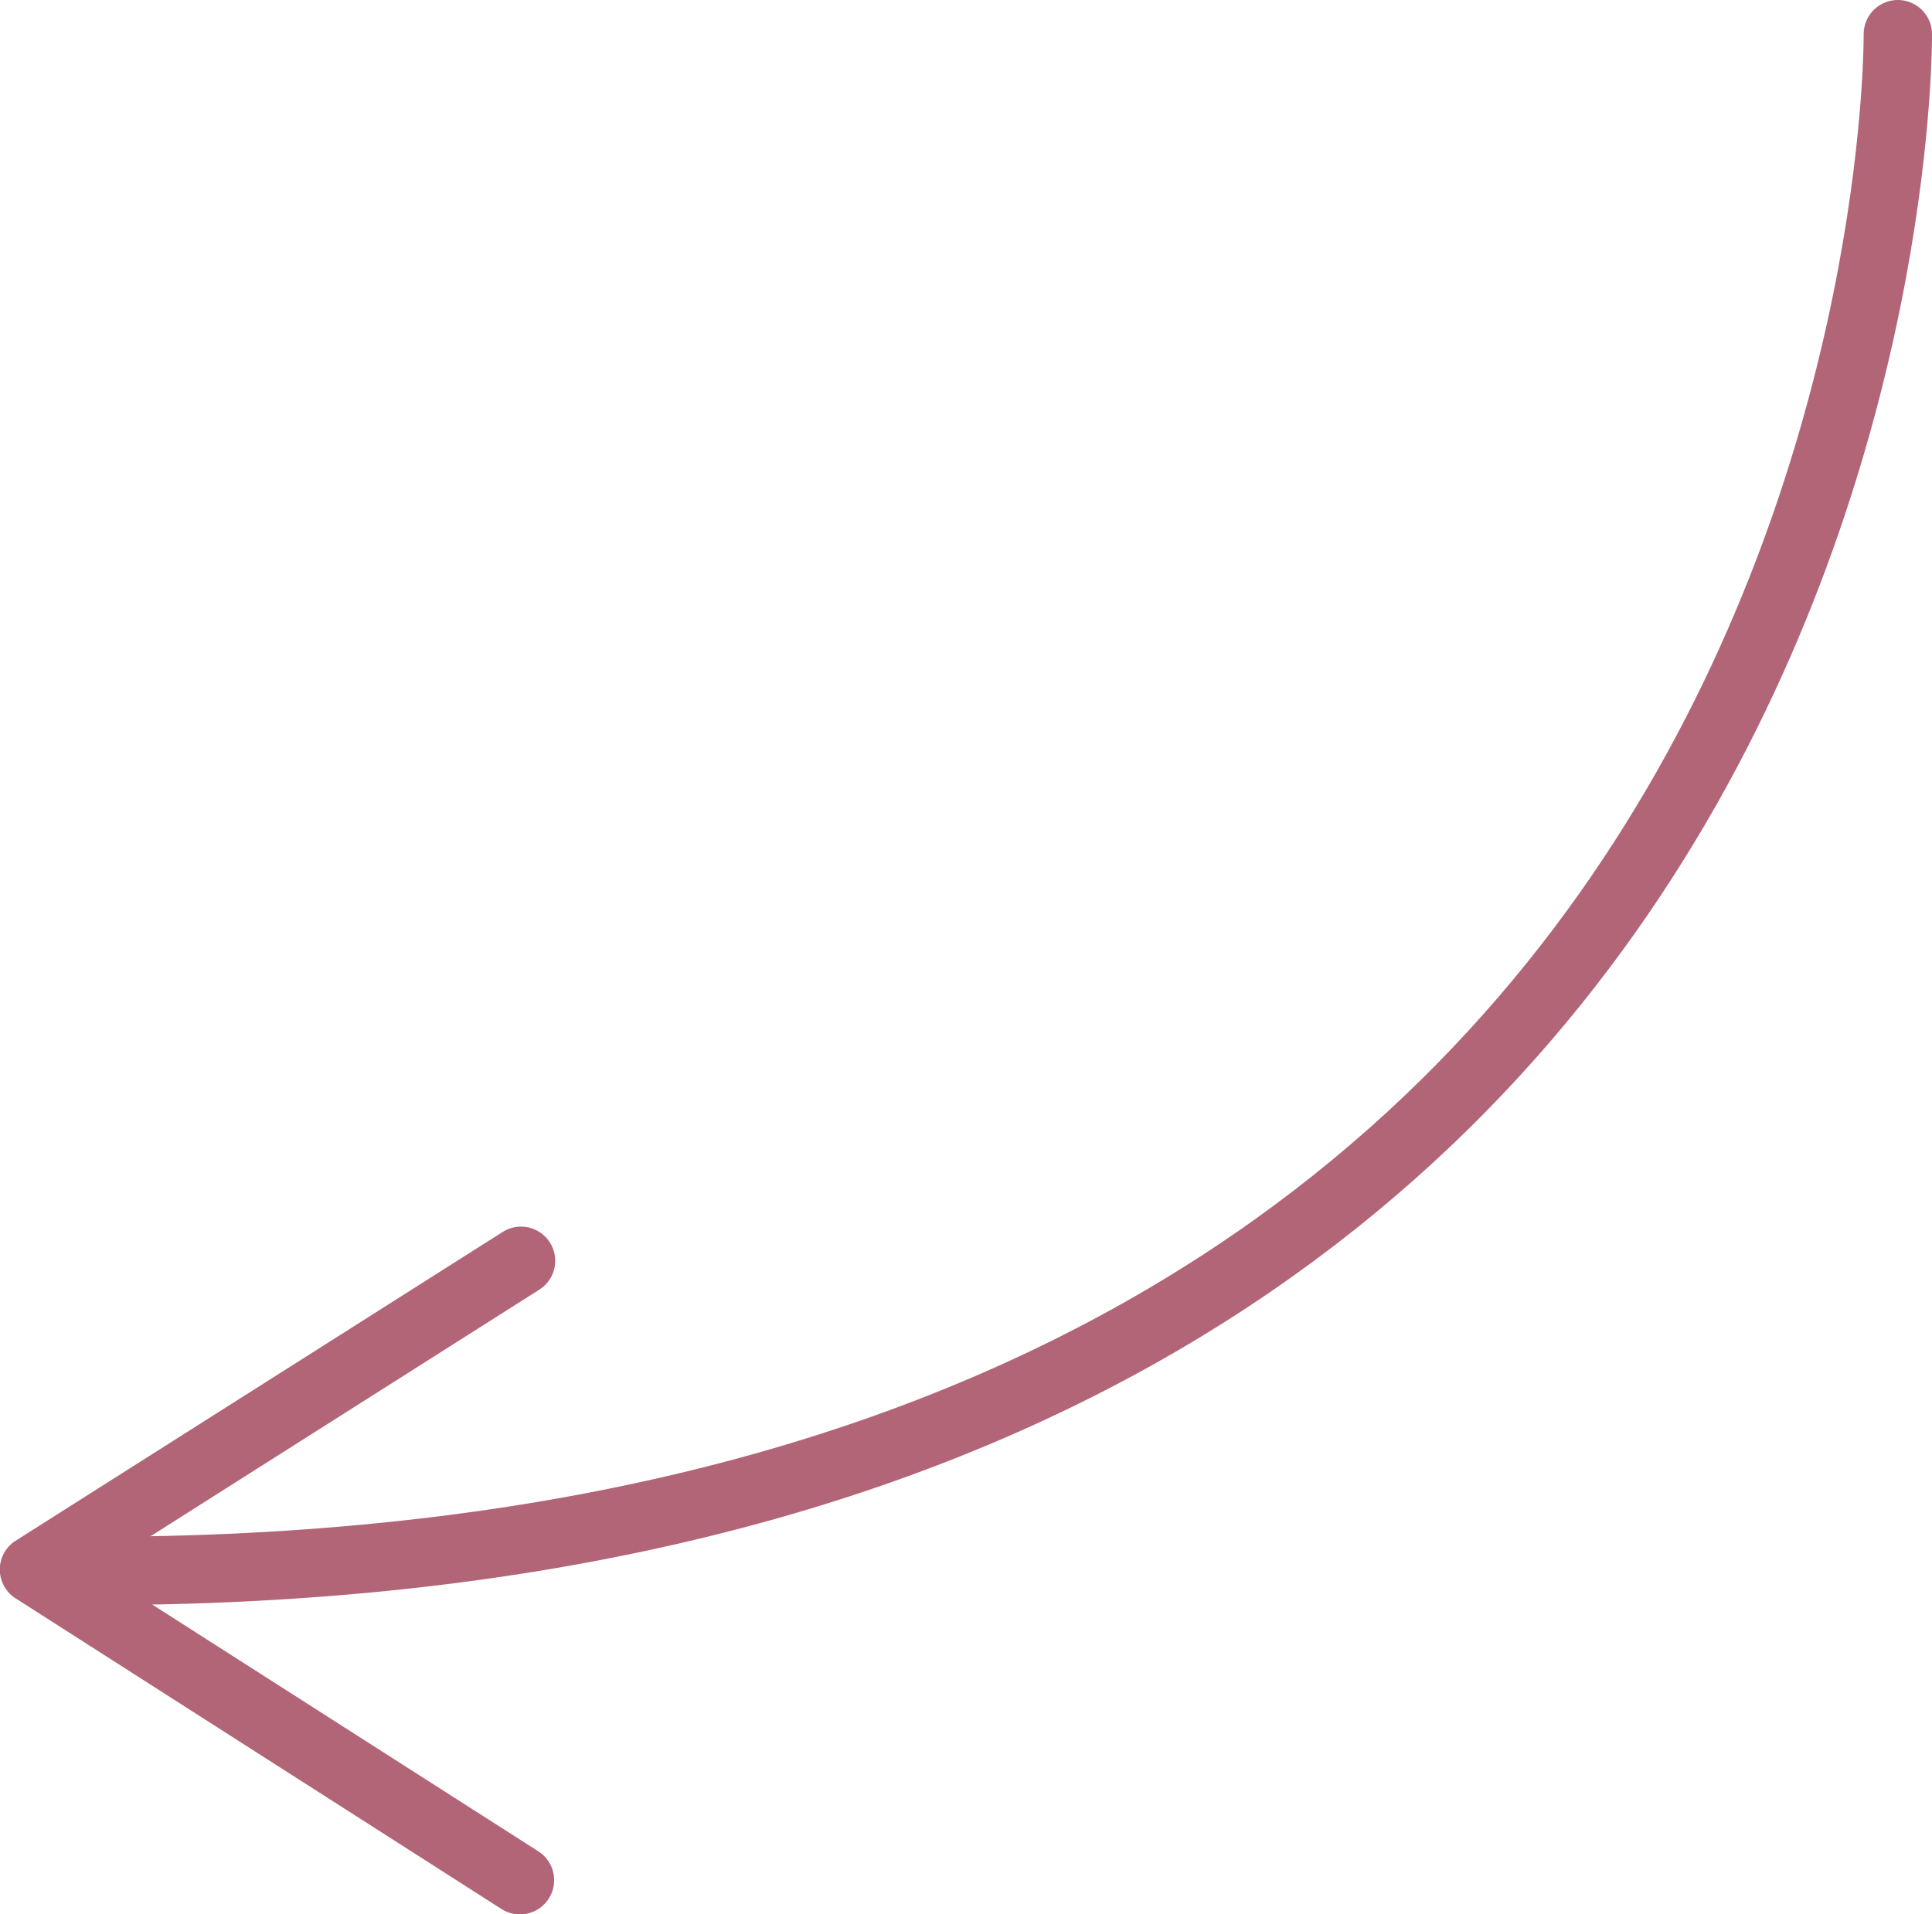 <svg xmlns="http://www.w3.org/2000/svg" viewBox="0 0 113.06 112.04"><defs><style>.cls-1{fill:none;stroke:#b26577;stroke-linecap:round;stroke-linejoin:round;stroke-width:4px;}.cls-2{fill:#b26577;}</style></defs><g id="Ebene_2" data-name="Ebene 2"><g id="Ebene_1-2" data-name="Ebene 1"><path class="cls-1" d="M111.06,2S112,92.32,4.81,91.94"/><path class="cls-2" d="M32.18,72.72a2,2,0,0,1-.62,2.76L5.72,91.87,31.5,108.35a2,2,0,0,1-2.15,3.38L.92,93.55a2,2,0,0,1,0-3.38L29.42,72.1a2,2,0,0,1,1.07-.31A2,2,0,0,1,32.18,72.72Z"/></g></g></svg>